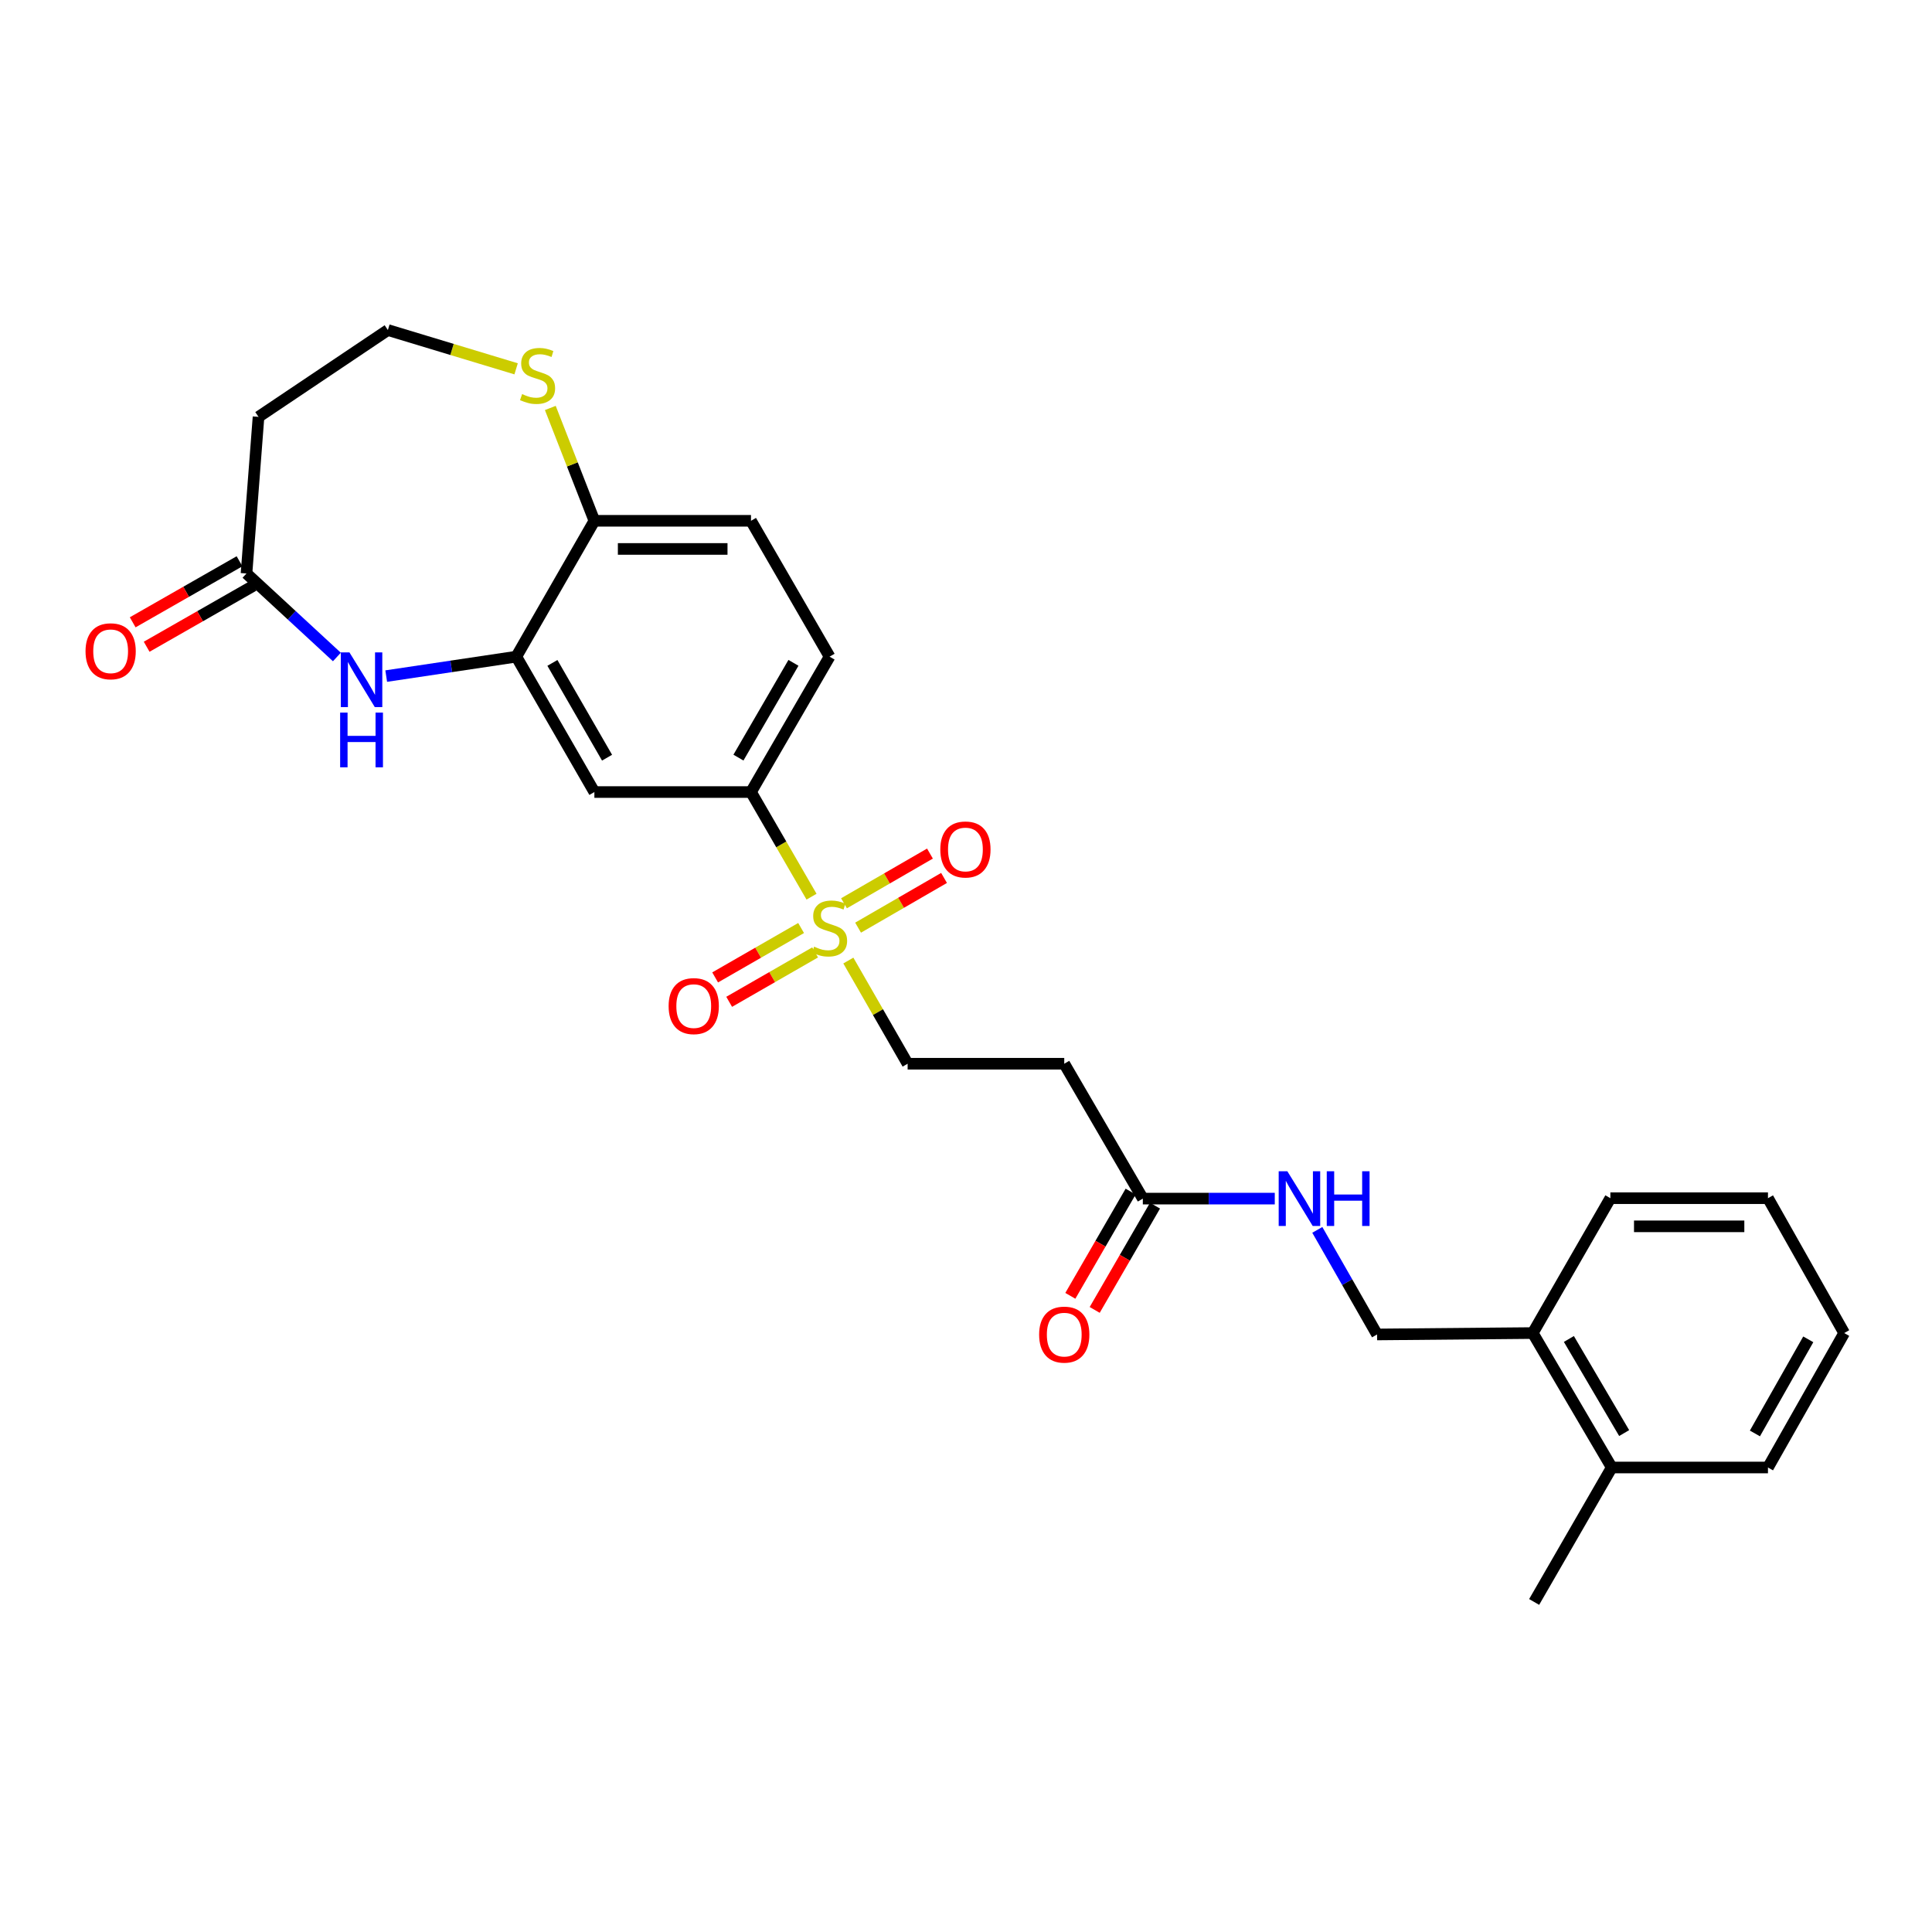 <?xml version='1.0' encoding='iso-8859-1'?>
<svg version='1.1' baseProfile='full'
              xmlns='http://www.w3.org/2000/svg'
                      xmlns:rdkit='http://www.rdkit.org/xml'
                      xmlns:xlink='http://www.w3.org/1999/xlink'
                  xml:space='preserve'
width='1000px' height='1000px' viewBox='0 0 1000 1000'>
<!-- END OF HEADER -->
<rect style='opacity:1.0;fill:#FFFFFF;stroke:none' width='1000' height='1000' x='0' y='0'> </rect>
<path class='bond-2' d='M 420.043,464.12 L 404.378,437.042' style='fill:none;fill-rule:evenodd;stroke:#CCCC00;stroke-width:6px;stroke-linecap:butt;stroke-linejoin:miter;stroke-opacity:1' />
<path class='bond-2' d='M 404.378,437.042 L 388.713,409.963' style='fill:none;fill-rule:evenodd;stroke:#000000;stroke-width:6px;stroke-linecap:butt;stroke-linejoin:miter;stroke-opacity:1' />
<path class='bond-6' d='M 439.101,497.178 L 454.446,523.882' style='fill:none;fill-rule:evenodd;stroke:#CCCC00;stroke-width:6px;stroke-linecap:butt;stroke-linejoin:miter;stroke-opacity:1' />
<path class='bond-6' d='M 454.446,523.882 L 469.791,550.586' style='fill:none;fill-rule:evenodd;stroke:#000000;stroke-width:6px;stroke-linecap:butt;stroke-linejoin:miter;stroke-opacity:1' />
<path class='bond-10' d='M 414.65,480.339 L 392.403,493.124' style='fill:none;fill-rule:evenodd;stroke:#CCCC00;stroke-width:6px;stroke-linecap:butt;stroke-linejoin:miter;stroke-opacity:1' />
<path class='bond-10' d='M 392.403,493.124 L 370.157,505.909' style='fill:none;fill-rule:evenodd;stroke:#FF0000;stroke-width:6px;stroke-linecap:butt;stroke-linejoin:miter;stroke-opacity:1' />
<path class='bond-10' d='M 421.908,492.969 L 399.661,505.754' style='fill:none;fill-rule:evenodd;stroke:#CCCC00;stroke-width:6px;stroke-linecap:butt;stroke-linejoin:miter;stroke-opacity:1' />
<path class='bond-10' d='M 399.661,505.754 L 377.415,518.539' style='fill:none;fill-rule:evenodd;stroke:#FF0000;stroke-width:6px;stroke-linecap:butt;stroke-linejoin:miter;stroke-opacity:1' />
<path class='bond-11' d='M 444.143,480.15 L 466.39,467.284' style='fill:none;fill-rule:evenodd;stroke:#CCCC00;stroke-width:6px;stroke-linecap:butt;stroke-linejoin:miter;stroke-opacity:1' />
<path class='bond-11' d='M 466.39,467.284 L 488.638,454.418' style='fill:none;fill-rule:evenodd;stroke:#FF0000;stroke-width:6px;stroke-linecap:butt;stroke-linejoin:miter;stroke-opacity:1' />
<path class='bond-11' d='M 436.85,467.54 L 459.098,454.674' style='fill:none;fill-rule:evenodd;stroke:#CCCC00;stroke-width:6px;stroke-linecap:butt;stroke-linejoin:miter;stroke-opacity:1' />
<path class='bond-11' d='M 459.098,454.674 L 481.345,441.808' style='fill:none;fill-rule:evenodd;stroke:#FF0000;stroke-width:6px;stroke-linecap:butt;stroke-linejoin:miter;stroke-opacity:1' />
<path class='bond-0' d='M 199.903,349.944 L 233.574,344.914' style='fill:none;fill-rule:evenodd;stroke:#0000FF;stroke-width:6px;stroke-linecap:butt;stroke-linejoin:miter;stroke-opacity:1' />
<path class='bond-0' d='M 233.574,344.914 L 267.246,339.883' style='fill:none;fill-rule:evenodd;stroke:#000000;stroke-width:6px;stroke-linecap:butt;stroke-linejoin:miter;stroke-opacity:1' />
<path class='bond-4' d='M 174.372,340.058 L 150.979,318.448' style='fill:none;fill-rule:evenodd;stroke:#0000FF;stroke-width:6px;stroke-linecap:butt;stroke-linejoin:miter;stroke-opacity:1' />
<path class='bond-4' d='M 150.979,318.448 L 127.586,296.839' style='fill:none;fill-rule:evenodd;stroke:#000000;stroke-width:6px;stroke-linecap:butt;stroke-linejoin:miter;stroke-opacity:1' />
<path class='bond-1' d='M 267.246,339.883 L 307.651,409.963' style='fill:none;fill-rule:evenodd;stroke:#000000;stroke-width:6px;stroke-linecap:butt;stroke-linejoin:miter;stroke-opacity:1' />
<path class='bond-1' d='M 285.926,343.119 L 314.21,392.176' style='fill:none;fill-rule:evenodd;stroke:#000000;stroke-width:6px;stroke-linecap:butt;stroke-linejoin:miter;stroke-opacity:1' />
<path class='bond-27' d='M 267.246,339.883 L 307.651,269.567' style='fill:none;fill-rule:evenodd;stroke:#000000;stroke-width:6px;stroke-linecap:butt;stroke-linejoin:miter;stroke-opacity:1' />
<path class='bond-3' d='M 388.713,409.963 L 307.651,409.963' style='fill:none;fill-rule:evenodd;stroke:#000000;stroke-width:6px;stroke-linecap:butt;stroke-linejoin:miter;stroke-opacity:1' />
<path class='bond-15' d='M 388.713,409.963 L 429.386,339.883' style='fill:none;fill-rule:evenodd;stroke:#000000;stroke-width:6px;stroke-linecap:butt;stroke-linejoin:miter;stroke-opacity:1' />
<path class='bond-15' d='M 382.216,392.14 L 410.687,343.083' style='fill:none;fill-rule:evenodd;stroke:#000000;stroke-width:6px;stroke-linecap:butt;stroke-linejoin:miter;stroke-opacity:1' />
<path class='bond-13' d='M 127.586,296.839 L 133.809,215.777' style='fill:none;fill-rule:evenodd;stroke:#000000;stroke-width:6px;stroke-linecap:butt;stroke-linejoin:miter;stroke-opacity:1' />
<path class='bond-14' d='M 123.973,290.515 L 96.327,306.312' style='fill:none;fill-rule:evenodd;stroke:#000000;stroke-width:6px;stroke-linecap:butt;stroke-linejoin:miter;stroke-opacity:1' />
<path class='bond-14' d='M 96.327,306.312 L 68.682,322.109' style='fill:none;fill-rule:evenodd;stroke:#FF0000;stroke-width:6px;stroke-linecap:butt;stroke-linejoin:miter;stroke-opacity:1' />
<path class='bond-14' d='M 131.199,303.163 L 103.554,318.96' style='fill:none;fill-rule:evenodd;stroke:#000000;stroke-width:6px;stroke-linecap:butt;stroke-linejoin:miter;stroke-opacity:1' />
<path class='bond-14' d='M 103.554,318.96 L 75.909,334.756' style='fill:none;fill-rule:evenodd;stroke:#FF0000;stroke-width:6px;stroke-linecap:butt;stroke-linejoin:miter;stroke-opacity:1' />
<path class='bond-5' d='M 591.526,620.399 L 550.854,550.586' style='fill:none;fill-rule:evenodd;stroke:#000000;stroke-width:6px;stroke-linecap:butt;stroke-linejoin:miter;stroke-opacity:1' />
<path class='bond-12' d='M 591.526,620.399 L 625.674,620.399' style='fill:none;fill-rule:evenodd;stroke:#000000;stroke-width:6px;stroke-linecap:butt;stroke-linejoin:miter;stroke-opacity:1' />
<path class='bond-12' d='M 625.674,620.399 L 659.822,620.399' style='fill:none;fill-rule:evenodd;stroke:#0000FF;stroke-width:6px;stroke-linecap:butt;stroke-linejoin:miter;stroke-opacity:1' />
<path class='bond-18' d='M 585.222,616.753 L 569.614,643.735' style='fill:none;fill-rule:evenodd;stroke:#000000;stroke-width:6px;stroke-linecap:butt;stroke-linejoin:miter;stroke-opacity:1' />
<path class='bond-18' d='M 569.614,643.735 L 554.007,670.717' style='fill:none;fill-rule:evenodd;stroke:#FF0000;stroke-width:6px;stroke-linecap:butt;stroke-linejoin:miter;stroke-opacity:1' />
<path class='bond-18' d='M 597.831,624.046 L 582.223,651.028' style='fill:none;fill-rule:evenodd;stroke:#000000;stroke-width:6px;stroke-linecap:butt;stroke-linejoin:miter;stroke-opacity:1' />
<path class='bond-18' d='M 582.223,651.028 L 566.616,678.011' style='fill:none;fill-rule:evenodd;stroke:#FF0000;stroke-width:6px;stroke-linecap:butt;stroke-linejoin:miter;stroke-opacity:1' />
<path class='bond-7' d='M 469.791,550.586 L 550.854,550.586' style='fill:none;fill-rule:evenodd;stroke:#000000;stroke-width:6px;stroke-linecap:butt;stroke-linejoin:miter;stroke-opacity:1' />
<path class='bond-8' d='M 307.651,269.567 L 388.713,269.567' style='fill:none;fill-rule:evenodd;stroke:#000000;stroke-width:6px;stroke-linecap:butt;stroke-linejoin:miter;stroke-opacity:1' />
<path class='bond-8' d='M 319.81,284.134 L 376.554,284.134' style='fill:none;fill-rule:evenodd;stroke:#000000;stroke-width:6px;stroke-linecap:butt;stroke-linejoin:miter;stroke-opacity:1' />
<path class='bond-9' d='M 307.651,269.567 L 296.247,240.364' style='fill:none;fill-rule:evenodd;stroke:#000000;stroke-width:6px;stroke-linecap:butt;stroke-linejoin:miter;stroke-opacity:1' />
<path class='bond-9' d='M 296.247,240.364 L 284.843,211.16' style='fill:none;fill-rule:evenodd;stroke:#CCCC00;stroke-width:6px;stroke-linecap:butt;stroke-linejoin:miter;stroke-opacity:1' />
<path class='bond-21' d='M 267.14,190.902 L 233.953,180.867' style='fill:none;fill-rule:evenodd;stroke:#CCCC00;stroke-width:6px;stroke-linecap:butt;stroke-linejoin:miter;stroke-opacity:1' />
<path class='bond-21' d='M 233.953,180.867 L 200.766,170.831' style='fill:none;fill-rule:evenodd;stroke:#000000;stroke-width:6px;stroke-linecap:butt;stroke-linejoin:miter;stroke-opacity:1' />
<path class='bond-17' d='M 681.836,636.584 L 697.302,663.649' style='fill:none;fill-rule:evenodd;stroke:#0000FF;stroke-width:6px;stroke-linecap:butt;stroke-linejoin:miter;stroke-opacity:1' />
<path class='bond-17' d='M 697.302,663.649 L 712.767,690.715' style='fill:none;fill-rule:evenodd;stroke:#000000;stroke-width:6px;stroke-linecap:butt;stroke-linejoin:miter;stroke-opacity:1' />
<path class='bond-28' d='M 133.809,215.777 L 200.766,170.831' style='fill:none;fill-rule:evenodd;stroke:#000000;stroke-width:6px;stroke-linecap:butt;stroke-linejoin:miter;stroke-opacity:1' />
<path class='bond-19' d='M 429.386,339.883 L 388.713,269.567' style='fill:none;fill-rule:evenodd;stroke:#000000;stroke-width:6px;stroke-linecap:butt;stroke-linejoin:miter;stroke-opacity:1' />
<path class='bond-16' d='M 793.36,689.986 L 712.767,690.715' style='fill:none;fill-rule:evenodd;stroke:#000000;stroke-width:6px;stroke-linecap:butt;stroke-linejoin:miter;stroke-opacity:1' />
<path class='bond-20' d='M 793.36,689.986 L 834.235,759.573' style='fill:none;fill-rule:evenodd;stroke:#000000;stroke-width:6px;stroke-linecap:butt;stroke-linejoin:miter;stroke-opacity:1' />
<path class='bond-20' d='M 812.051,693.047 L 840.664,741.758' style='fill:none;fill-rule:evenodd;stroke:#000000;stroke-width:6px;stroke-linecap:butt;stroke-linejoin:miter;stroke-opacity:1' />
<path class='bond-22' d='M 793.36,689.986 L 833.523,620.181' style='fill:none;fill-rule:evenodd;stroke:#000000;stroke-width:6px;stroke-linecap:butt;stroke-linejoin:miter;stroke-opacity:1' />
<path class='bond-23' d='M 834.235,759.573 L 794.072,829.169' style='fill:none;fill-rule:evenodd;stroke:#000000;stroke-width:6px;stroke-linecap:butt;stroke-linejoin:miter;stroke-opacity:1' />
<path class='bond-24' d='M 834.235,759.573 L 915.095,759.573' style='fill:none;fill-rule:evenodd;stroke:#000000;stroke-width:6px;stroke-linecap:butt;stroke-linejoin:miter;stroke-opacity:1' />
<path class='bond-26' d='M 833.523,620.181 L 915.095,620.181' style='fill:none;fill-rule:evenodd;stroke:#000000;stroke-width:6px;stroke-linecap:butt;stroke-linejoin:miter;stroke-opacity:1' />
<path class='bond-26' d='M 845.759,634.747 L 902.859,634.747' style='fill:none;fill-rule:evenodd;stroke:#000000;stroke-width:6px;stroke-linecap:butt;stroke-linejoin:miter;stroke-opacity:1' />
<path class='bond-29' d='M 915.095,759.573 L 954.545,689.986' style='fill:none;fill-rule:evenodd;stroke:#000000;stroke-width:6px;stroke-linecap:butt;stroke-linejoin:miter;stroke-opacity:1' />
<path class='bond-29' d='M 908.341,741.951 L 935.956,693.241' style='fill:none;fill-rule:evenodd;stroke:#000000;stroke-width:6px;stroke-linecap:butt;stroke-linejoin:miter;stroke-opacity:1' />
<path class='bond-25' d='M 954.545,689.986 L 915.095,620.181' style='fill:none;fill-rule:evenodd;stroke:#000000;stroke-width:6px;stroke-linecap:butt;stroke-linejoin:miter;stroke-opacity:1' />
<path  class='atom-0' d='M 421.386 489.991
Q 421.706 490.111, 423.026 490.671
Q 424.346 491.231, 425.786 491.591
Q 427.266 491.911, 428.706 491.911
Q 431.386 491.911, 432.946 490.631
Q 434.506 489.311, 434.506 487.031
Q 434.506 485.471, 433.706 484.511
Q 432.946 483.551, 431.746 483.031
Q 430.546 482.511, 428.546 481.911
Q 426.026 481.151, 424.506 480.431
Q 423.026 479.711, 421.946 478.191
Q 420.906 476.671, 420.906 474.111
Q 420.906 470.551, 423.306 468.351
Q 425.746 466.151, 430.546 466.151
Q 433.826 466.151, 437.546 467.711
L 436.626 470.791
Q 433.226 469.391, 430.666 469.391
Q 427.906 469.391, 426.386 470.551
Q 424.866 471.671, 424.906 473.631
Q 424.906 475.151, 425.666 476.071
Q 426.466 476.991, 427.586 477.511
Q 428.746 478.031, 430.666 478.631
Q 433.226 479.431, 434.746 480.231
Q 436.266 481.031, 437.346 482.671
Q 438.466 484.271, 438.466 487.031
Q 438.466 490.951, 435.826 493.071
Q 433.226 495.151, 428.866 495.151
Q 426.346 495.151, 424.426 494.591
Q 422.546 494.071, 420.306 493.151
L 421.386 489.991
' fill='#CCCC00'/>
<path  class='atom-1' d='M 180.878 337.692
L 190.158 352.692
Q 191.078 354.172, 192.558 356.852
Q 194.038 359.532, 194.118 359.692
L 194.118 337.692
L 197.878 337.692
L 197.878 366.012
L 193.998 366.012
L 184.038 349.612
Q 182.878 347.692, 181.638 345.492
Q 180.438 343.292, 180.078 342.612
L 180.078 366.012
L 176.398 366.012
L 176.398 337.692
L 180.878 337.692
' fill='#0000FF'/>
<path  class='atom-1' d='M 176.058 368.844
L 179.898 368.844
L 179.898 380.884
L 194.378 380.884
L 194.378 368.844
L 198.218 368.844
L 198.218 397.164
L 194.378 397.164
L 194.378 384.084
L 179.898 384.084
L 179.898 397.164
L 176.058 397.164
L 176.058 368.844
' fill='#0000FF'/>
<path  class='atom-10' d='M 270.243 203.979
Q 270.563 204.099, 271.883 204.659
Q 273.203 205.219, 274.643 205.579
Q 276.123 205.899, 277.563 205.899
Q 280.243 205.899, 281.803 204.619
Q 283.363 203.299, 283.363 201.019
Q 283.363 199.459, 282.563 198.499
Q 281.803 197.539, 280.603 197.019
Q 279.403 196.499, 277.403 195.899
Q 274.883 195.139, 273.363 194.419
Q 271.883 193.699, 270.803 192.179
Q 269.763 190.659, 269.763 188.099
Q 269.763 184.539, 272.163 182.339
Q 274.603 180.139, 279.403 180.139
Q 282.683 180.139, 286.403 181.699
L 285.483 184.779
Q 282.083 183.379, 279.523 183.379
Q 276.763 183.379, 275.243 184.539
Q 273.723 185.659, 273.763 187.619
Q 273.763 189.139, 274.523 190.059
Q 275.323 190.979, 276.443 191.499
Q 277.603 192.019, 279.523 192.619
Q 282.083 193.419, 283.603 194.219
Q 285.123 195.019, 286.203 196.659
Q 287.323 198.259, 287.323 201.019
Q 287.323 204.939, 284.683 207.059
Q 282.083 209.139, 277.723 209.139
Q 275.203 209.139, 273.283 208.579
Q 271.403 208.059, 269.163 207.139
L 270.243 203.979
' fill='#CCCC00'/>
<path  class='atom-11' d='M 346.079 520.756
Q 346.079 513.956, 349.439 510.156
Q 352.799 506.356, 359.079 506.356
Q 365.359 506.356, 368.719 510.156
Q 372.079 513.956, 372.079 520.756
Q 372.079 527.636, 368.679 531.556
Q 365.279 535.436, 359.079 535.436
Q 352.839 535.436, 349.439 531.556
Q 346.079 527.676, 346.079 520.756
M 359.079 532.236
Q 363.399 532.236, 365.719 529.356
Q 368.079 526.436, 368.079 520.756
Q 368.079 515.196, 365.719 512.396
Q 363.399 509.556, 359.079 509.556
Q 354.759 509.556, 352.399 512.356
Q 350.079 515.156, 350.079 520.756
Q 350.079 526.476, 352.399 529.356
Q 354.759 532.236, 359.079 532.236
' fill='#FF0000'/>
<path  class='atom-12' d='M 486.701 439.686
Q 486.701 432.886, 490.061 429.086
Q 493.421 425.286, 499.701 425.286
Q 505.981 425.286, 509.341 429.086
Q 512.701 432.886, 512.701 439.686
Q 512.701 446.566, 509.301 450.486
Q 505.901 454.366, 499.701 454.366
Q 493.461 454.366, 490.061 450.486
Q 486.701 446.606, 486.701 439.686
M 499.701 451.166
Q 504.021 451.166, 506.341 448.286
Q 508.701 445.366, 508.701 439.686
Q 508.701 434.126, 506.341 431.326
Q 504.021 428.486, 499.701 428.486
Q 495.381 428.486, 493.021 431.286
Q 490.701 434.086, 490.701 439.686
Q 490.701 445.406, 493.021 448.286
Q 495.381 451.166, 499.701 451.166
' fill='#FF0000'/>
<path  class='atom-13' d='M 666.328 606.239
L 675.608 621.239
Q 676.528 622.719, 678.008 625.399
Q 679.488 628.079, 679.568 628.239
L 679.568 606.239
L 683.328 606.239
L 683.328 634.559
L 679.448 634.559
L 669.488 618.159
Q 668.328 616.239, 667.088 614.039
Q 665.888 611.839, 665.528 611.159
L 665.528 634.559
L 661.848 634.559
L 661.848 606.239
L 666.328 606.239
' fill='#0000FF'/>
<path  class='atom-13' d='M 686.728 606.239
L 690.568 606.239
L 690.568 618.279
L 705.048 618.279
L 705.048 606.239
L 708.888 606.239
L 708.888 634.559
L 705.048 634.559
L 705.048 621.479
L 690.568 621.479
L 690.568 634.559
L 686.728 634.559
L 686.728 606.239
' fill='#0000FF'/>
<path  class='atom-15' d='M 44.271 337.098
Q 44.271 330.298, 47.631 326.498
Q 50.991 322.698, 57.271 322.698
Q 63.551 322.698, 66.911 326.498
Q 70.271 330.298, 70.271 337.098
Q 70.271 343.978, 66.871 347.898
Q 63.471 351.778, 57.271 351.778
Q 51.031 351.778, 47.631 347.898
Q 44.271 344.018, 44.271 337.098
M 57.271 348.578
Q 61.591 348.578, 63.911 345.698
Q 66.271 342.778, 66.271 337.098
Q 66.271 331.538, 63.911 328.738
Q 61.591 325.898, 57.271 325.898
Q 52.951 325.898, 50.591 328.698
Q 48.271 331.498, 48.271 337.098
Q 48.271 342.818, 50.591 345.698
Q 52.951 348.578, 57.271 348.578
' fill='#FF0000'/>
<path  class='atom-19' d='M 537.854 690.795
Q 537.854 683.995, 541.214 680.195
Q 544.574 676.395, 550.854 676.395
Q 557.134 676.395, 560.494 680.195
Q 563.854 683.995, 563.854 690.795
Q 563.854 697.675, 560.454 701.595
Q 557.054 705.475, 550.854 705.475
Q 544.614 705.475, 541.214 701.595
Q 537.854 697.715, 537.854 690.795
M 550.854 702.275
Q 555.174 702.275, 557.494 699.395
Q 559.854 696.475, 559.854 690.795
Q 559.854 685.235, 557.494 682.435
Q 555.174 679.595, 550.854 679.595
Q 546.534 679.595, 544.174 682.395
Q 541.854 685.195, 541.854 690.795
Q 541.854 696.515, 544.174 699.395
Q 546.534 702.275, 550.854 702.275
' fill='#FF0000'/>
</svg>

